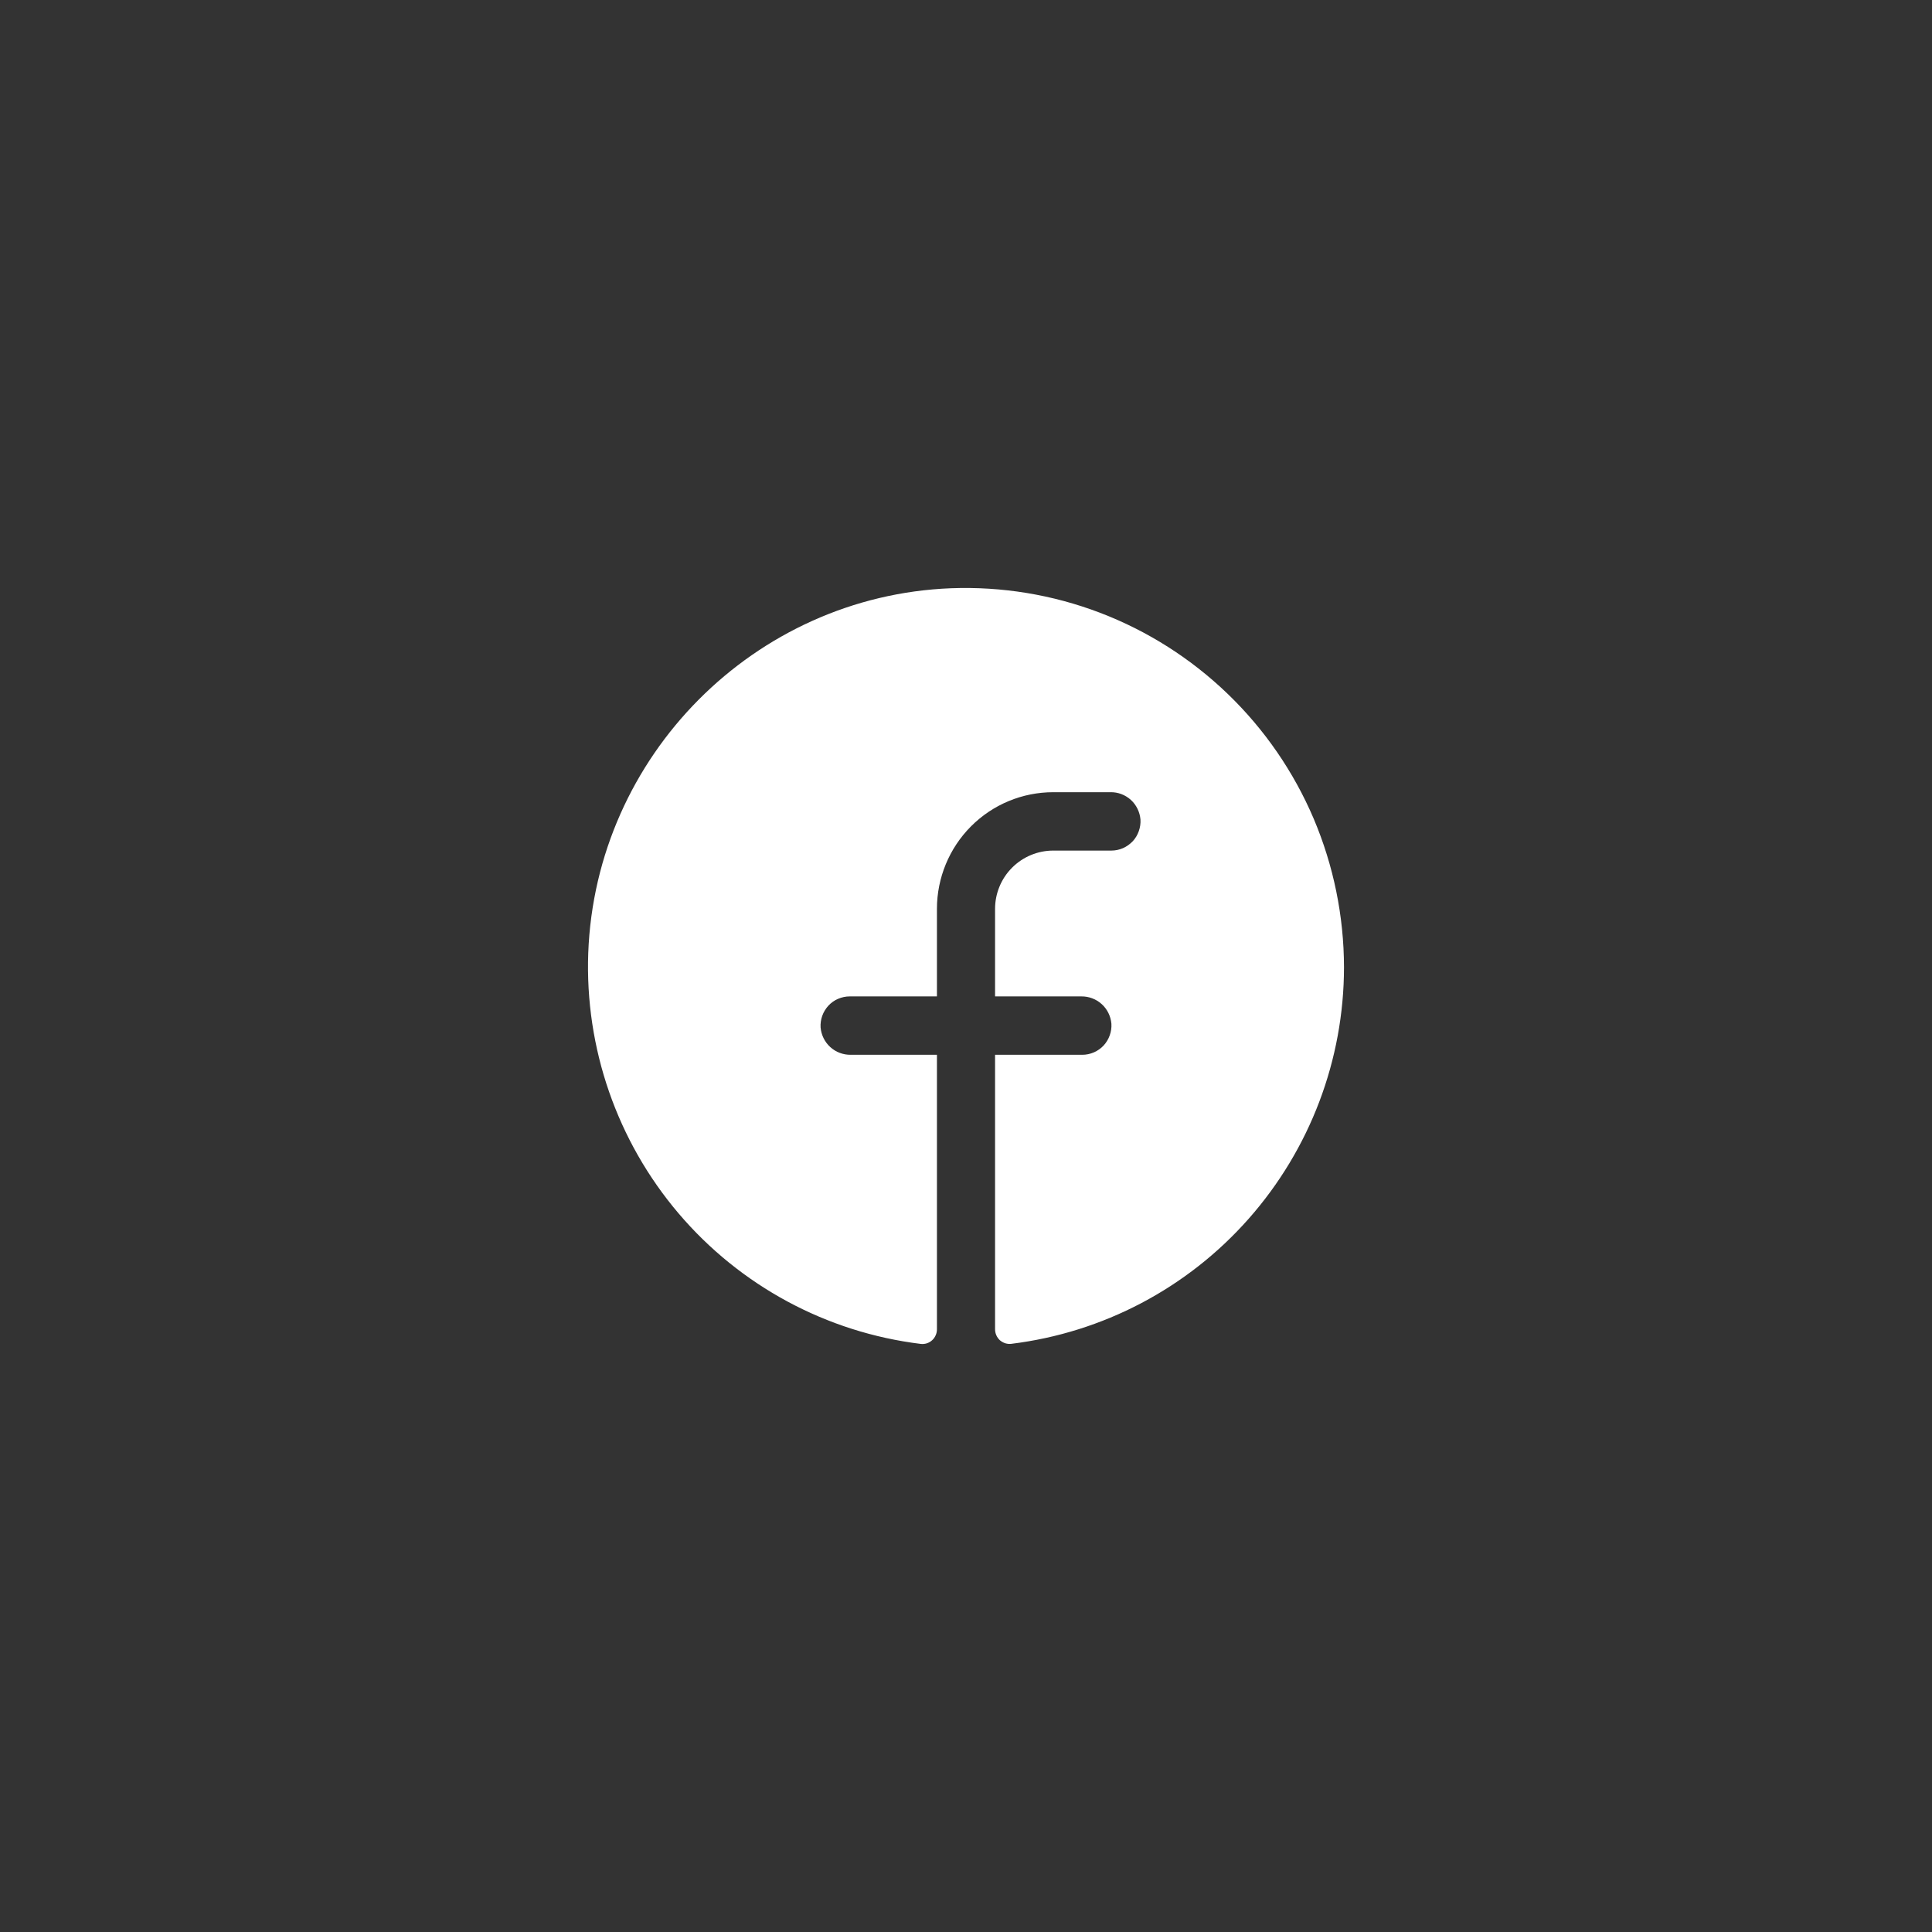 <?xml version="1.0" encoding="UTF-8"?> <svg xmlns="http://www.w3.org/2000/svg" width="23" height="23" viewBox="0 0 23 23" fill="none"><rect x="0" y="0" width="23" height="23" fill="#333333" stroke="none"/><path d="M16 11.515C15.999 12.618 15.595 13.683 14.865 14.509C14.136 15.335 13.13 15.864 12.039 15.998C12.014 16.001 11.99 15.998 11.966 15.991C11.943 15.983 11.922 15.971 11.903 15.955C11.885 15.938 11.871 15.918 11.861 15.896C11.851 15.873 11.846 15.849 11.846 15.824V12.557H12.885C12.932 12.557 12.979 12.547 13.023 12.528C13.066 12.509 13.105 12.482 13.138 12.447C13.17 12.412 13.195 12.371 13.211 12.326C13.227 12.282 13.234 12.234 13.231 12.187C13.223 12.097 13.182 12.014 13.116 11.954C13.05 11.894 12.963 11.861 12.874 11.862H11.846V10.82C11.846 10.636 11.919 10.459 12.049 10.329C12.179 10.199 12.355 10.126 12.539 10.126H13.231C13.278 10.126 13.325 10.116 13.369 10.097C13.412 10.078 13.451 10.05 13.484 10.016C13.517 9.981 13.541 9.94 13.557 9.895C13.573 9.85 13.58 9.803 13.577 9.755C13.569 9.666 13.528 9.582 13.462 9.522C13.395 9.462 13.309 9.429 13.219 9.431H12.539C12.171 9.431 11.819 9.577 11.559 9.838C11.3 10.098 11.154 10.452 11.154 10.82V11.862H10.115C10.068 11.862 10.021 11.872 9.977 11.891C9.934 11.909 9.895 11.937 9.862 11.972C9.83 12.007 9.805 12.048 9.789 12.092C9.773 12.137 9.766 12.185 9.769 12.232C9.777 12.322 9.818 12.405 9.884 12.465C9.951 12.526 10.038 12.558 10.127 12.557H11.154V15.825C11.154 15.85 11.149 15.874 11.139 15.896C11.129 15.919 11.115 15.939 11.097 15.955C11.079 15.972 11.057 15.984 11.034 15.992C11.011 15.999 10.986 16.002 10.962 15.999C9.841 15.862 8.812 15.308 8.079 14.446C7.346 13.584 6.962 12.477 7.003 11.345C7.09 9.001 8.982 7.095 11.32 7.003C11.926 6.98 12.53 7.079 13.096 7.295C13.662 7.511 14.179 7.84 14.616 8.261C15.053 8.682 15.401 9.187 15.639 9.746C15.876 10.305 15.999 10.907 16 11.515Z" fill="white"></path></svg> 